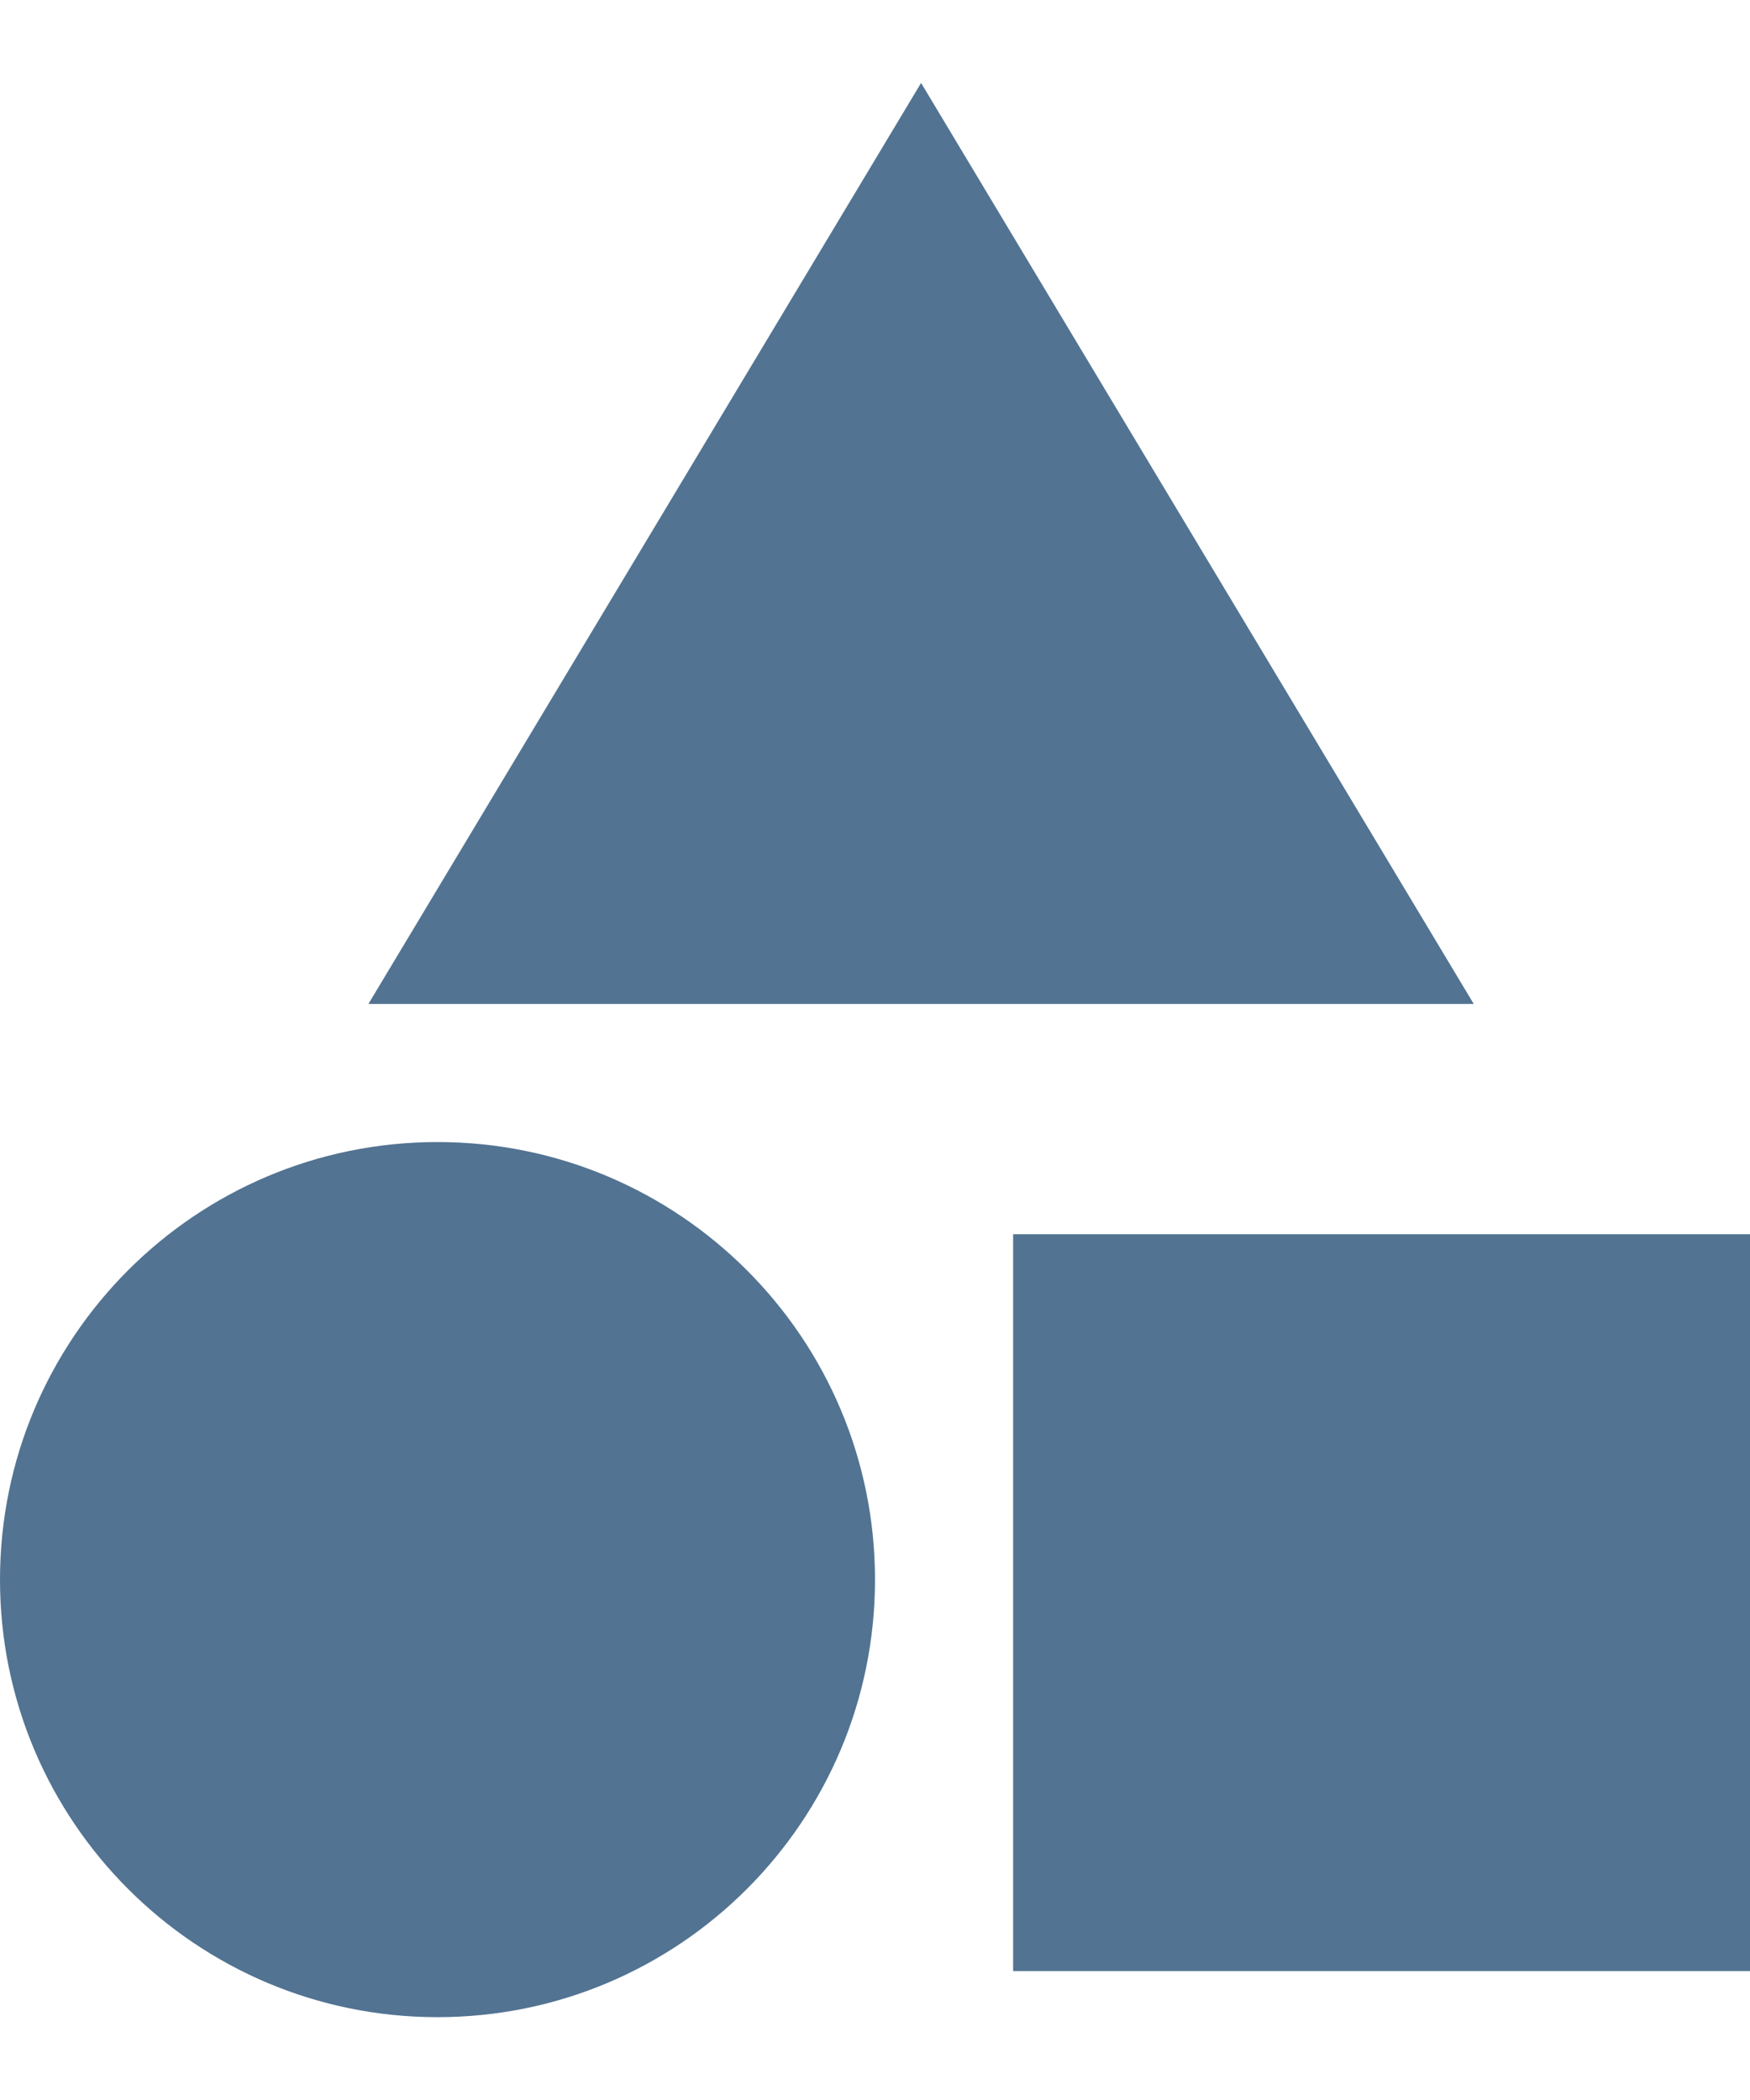 <svg width="15" height="18" viewBox="0 0 15 18" fill="none" xmlns="http://www.w3.org/2000/svg">
<path d="M7.895 0.711L12.632 8.605H3.158L7.895 0.711ZM8.684 10.579H15V16.895H8.684V10.579ZM3.75 17.29C5.821 17.29 7.5 15.611 7.5 13.54C7.5 11.468 5.821 9.789 3.75 9.789C1.679 9.789 0 11.468 0 13.54C0 15.611 1.679 17.29 3.75 17.29Z" fill="#527392"/>
</svg>
